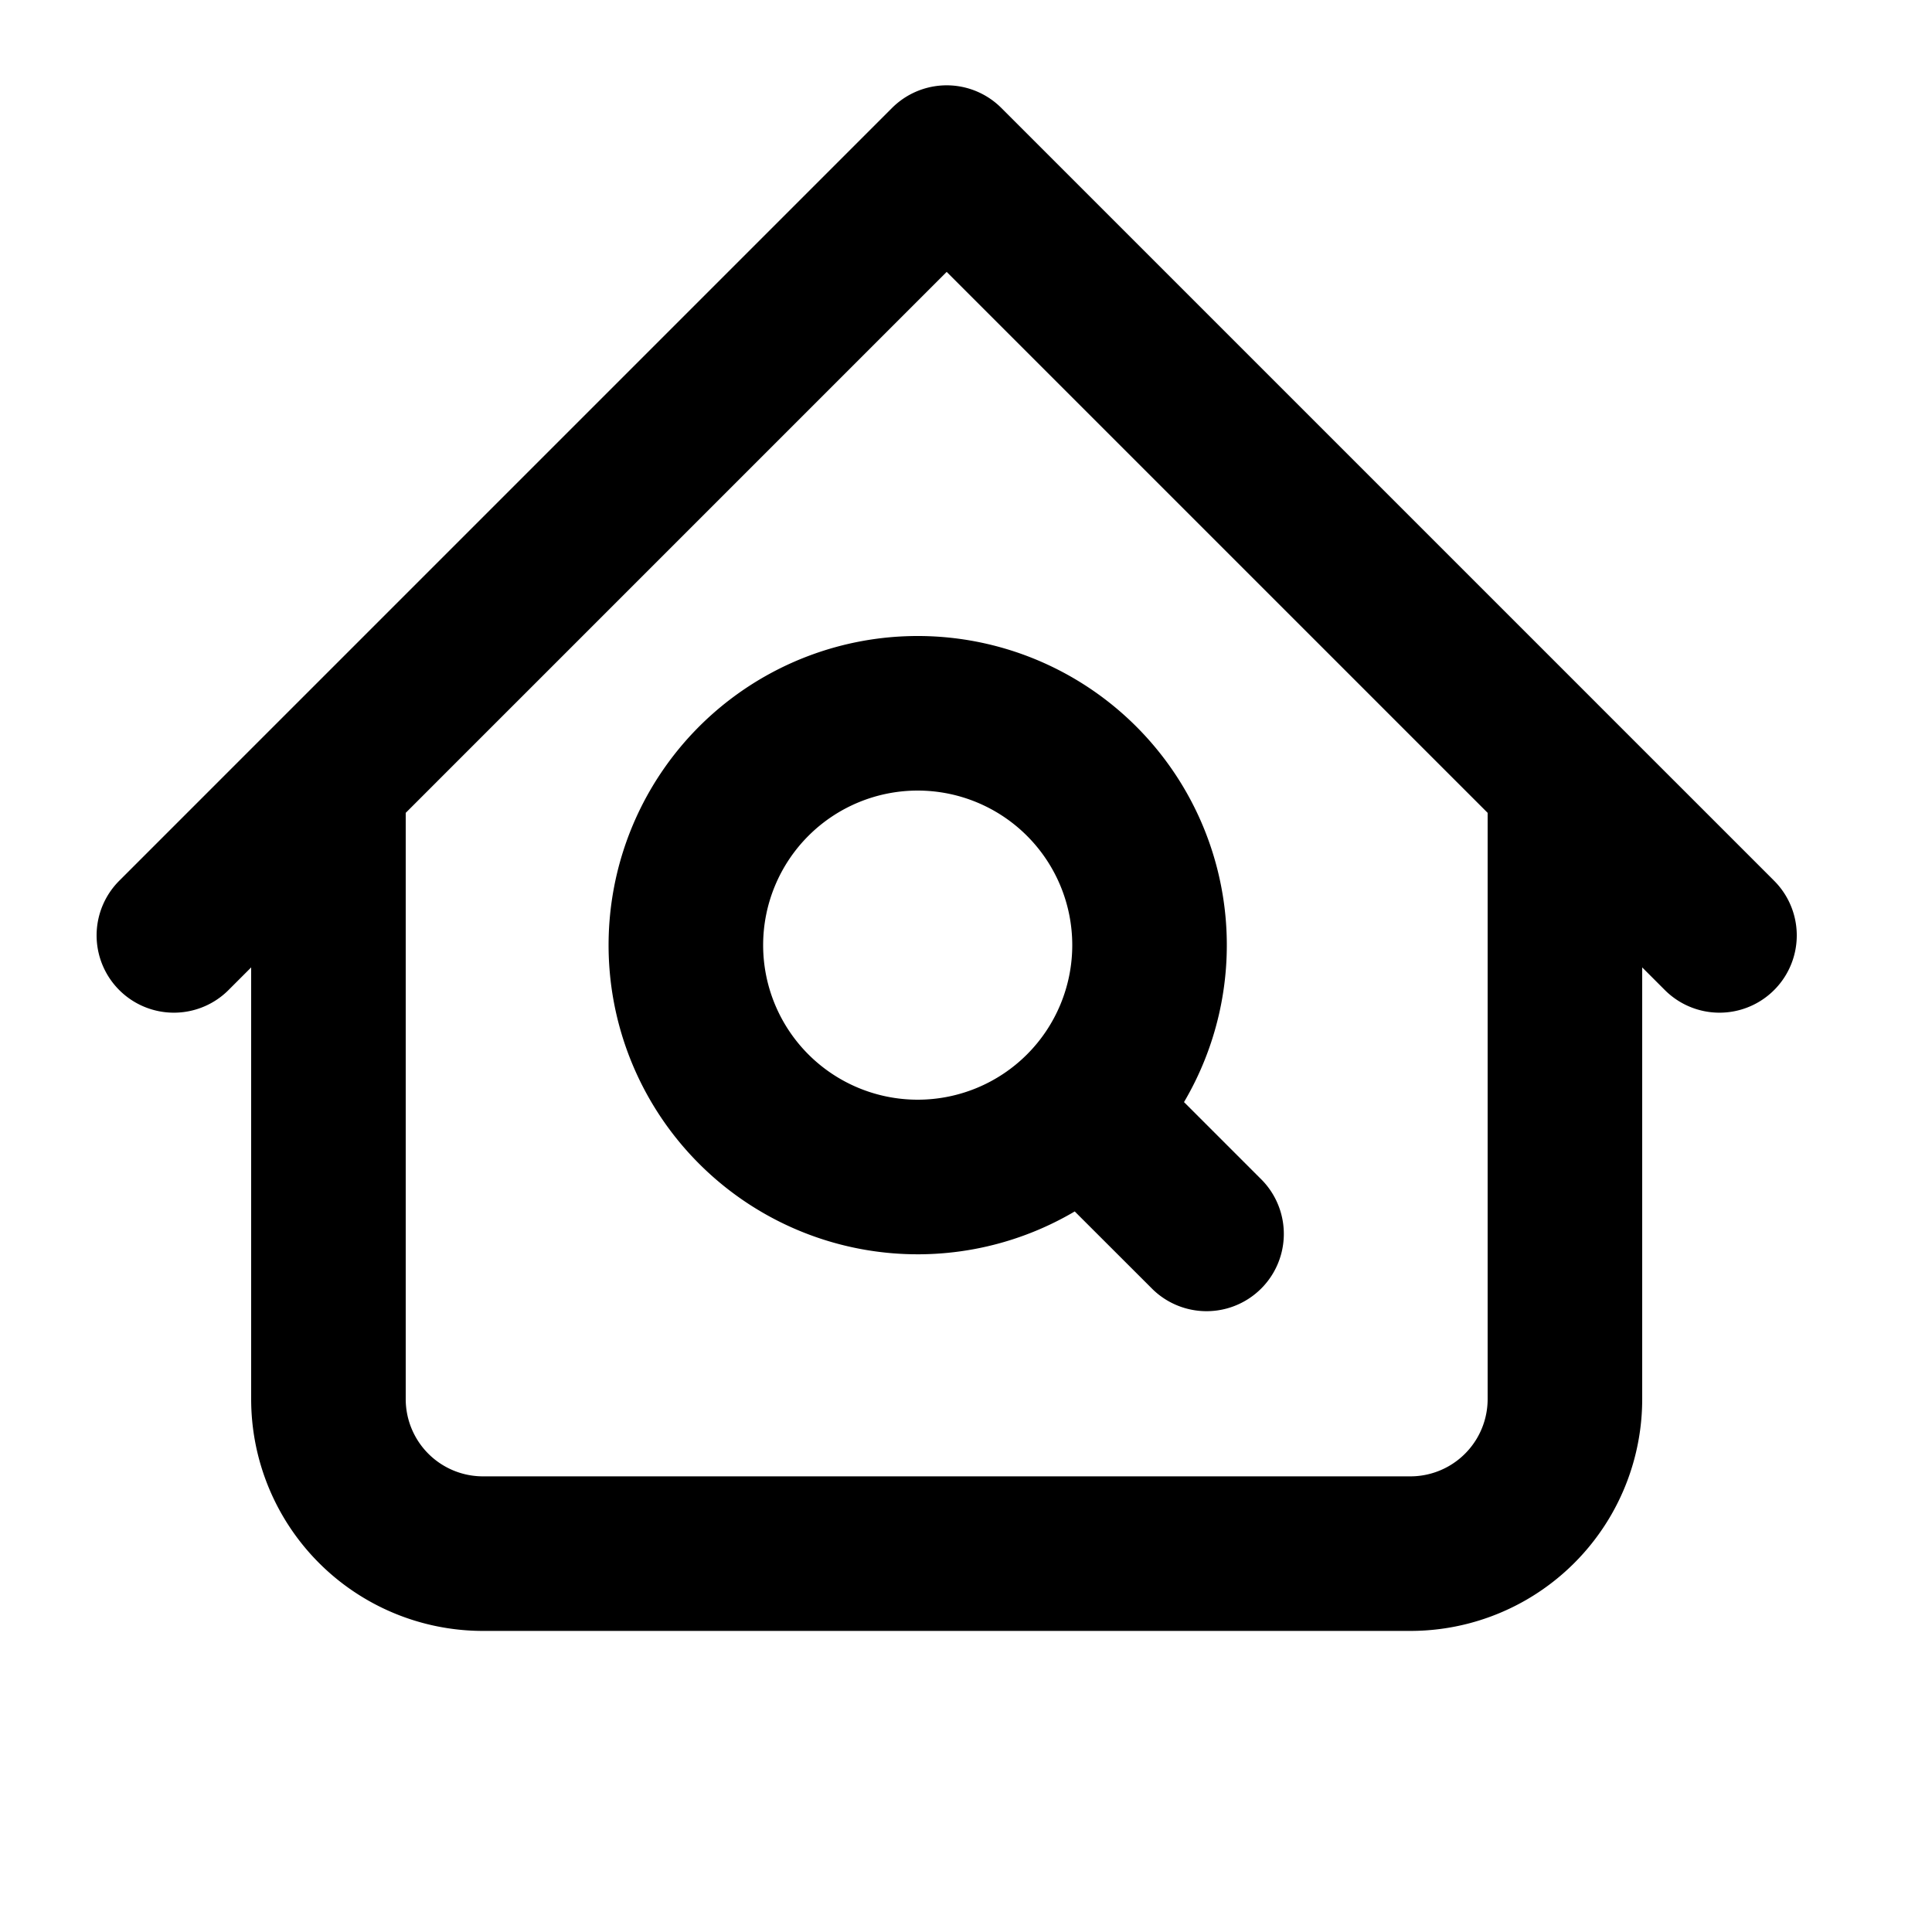 <svg xmlns="http://www.w3.org/2000/svg" width="25" height="25" fill="none"><path stroke="#000" stroke-linecap="round" stroke-linejoin="round" stroke-width="2" d="M20.25 10.104v8a2 2 0 0 1-2 2h-12a2 2 0 0 1-2-2v-8m18 2-10-10-10 10"/><g clip-path="url(#a)"><path fill="#000" fill-rule="evenodd" d="M11.875 10.23a2 2 0 1 0 0 4 2 2 0 0 0 0-4Zm-4 2a4 4 0 1 1 7.446 2.031l1.011 1.011a1 1 0 0 1-1.414 1.414l-1.011-1.01a4 4 0 0 1-6.032-3.446Z" clip-rule="evenodd"/></g><defs><clipPath id="a"><path fill="#fff" d="M7.75 8.104h9v9h-9z"/></clipPath></defs></svg>

